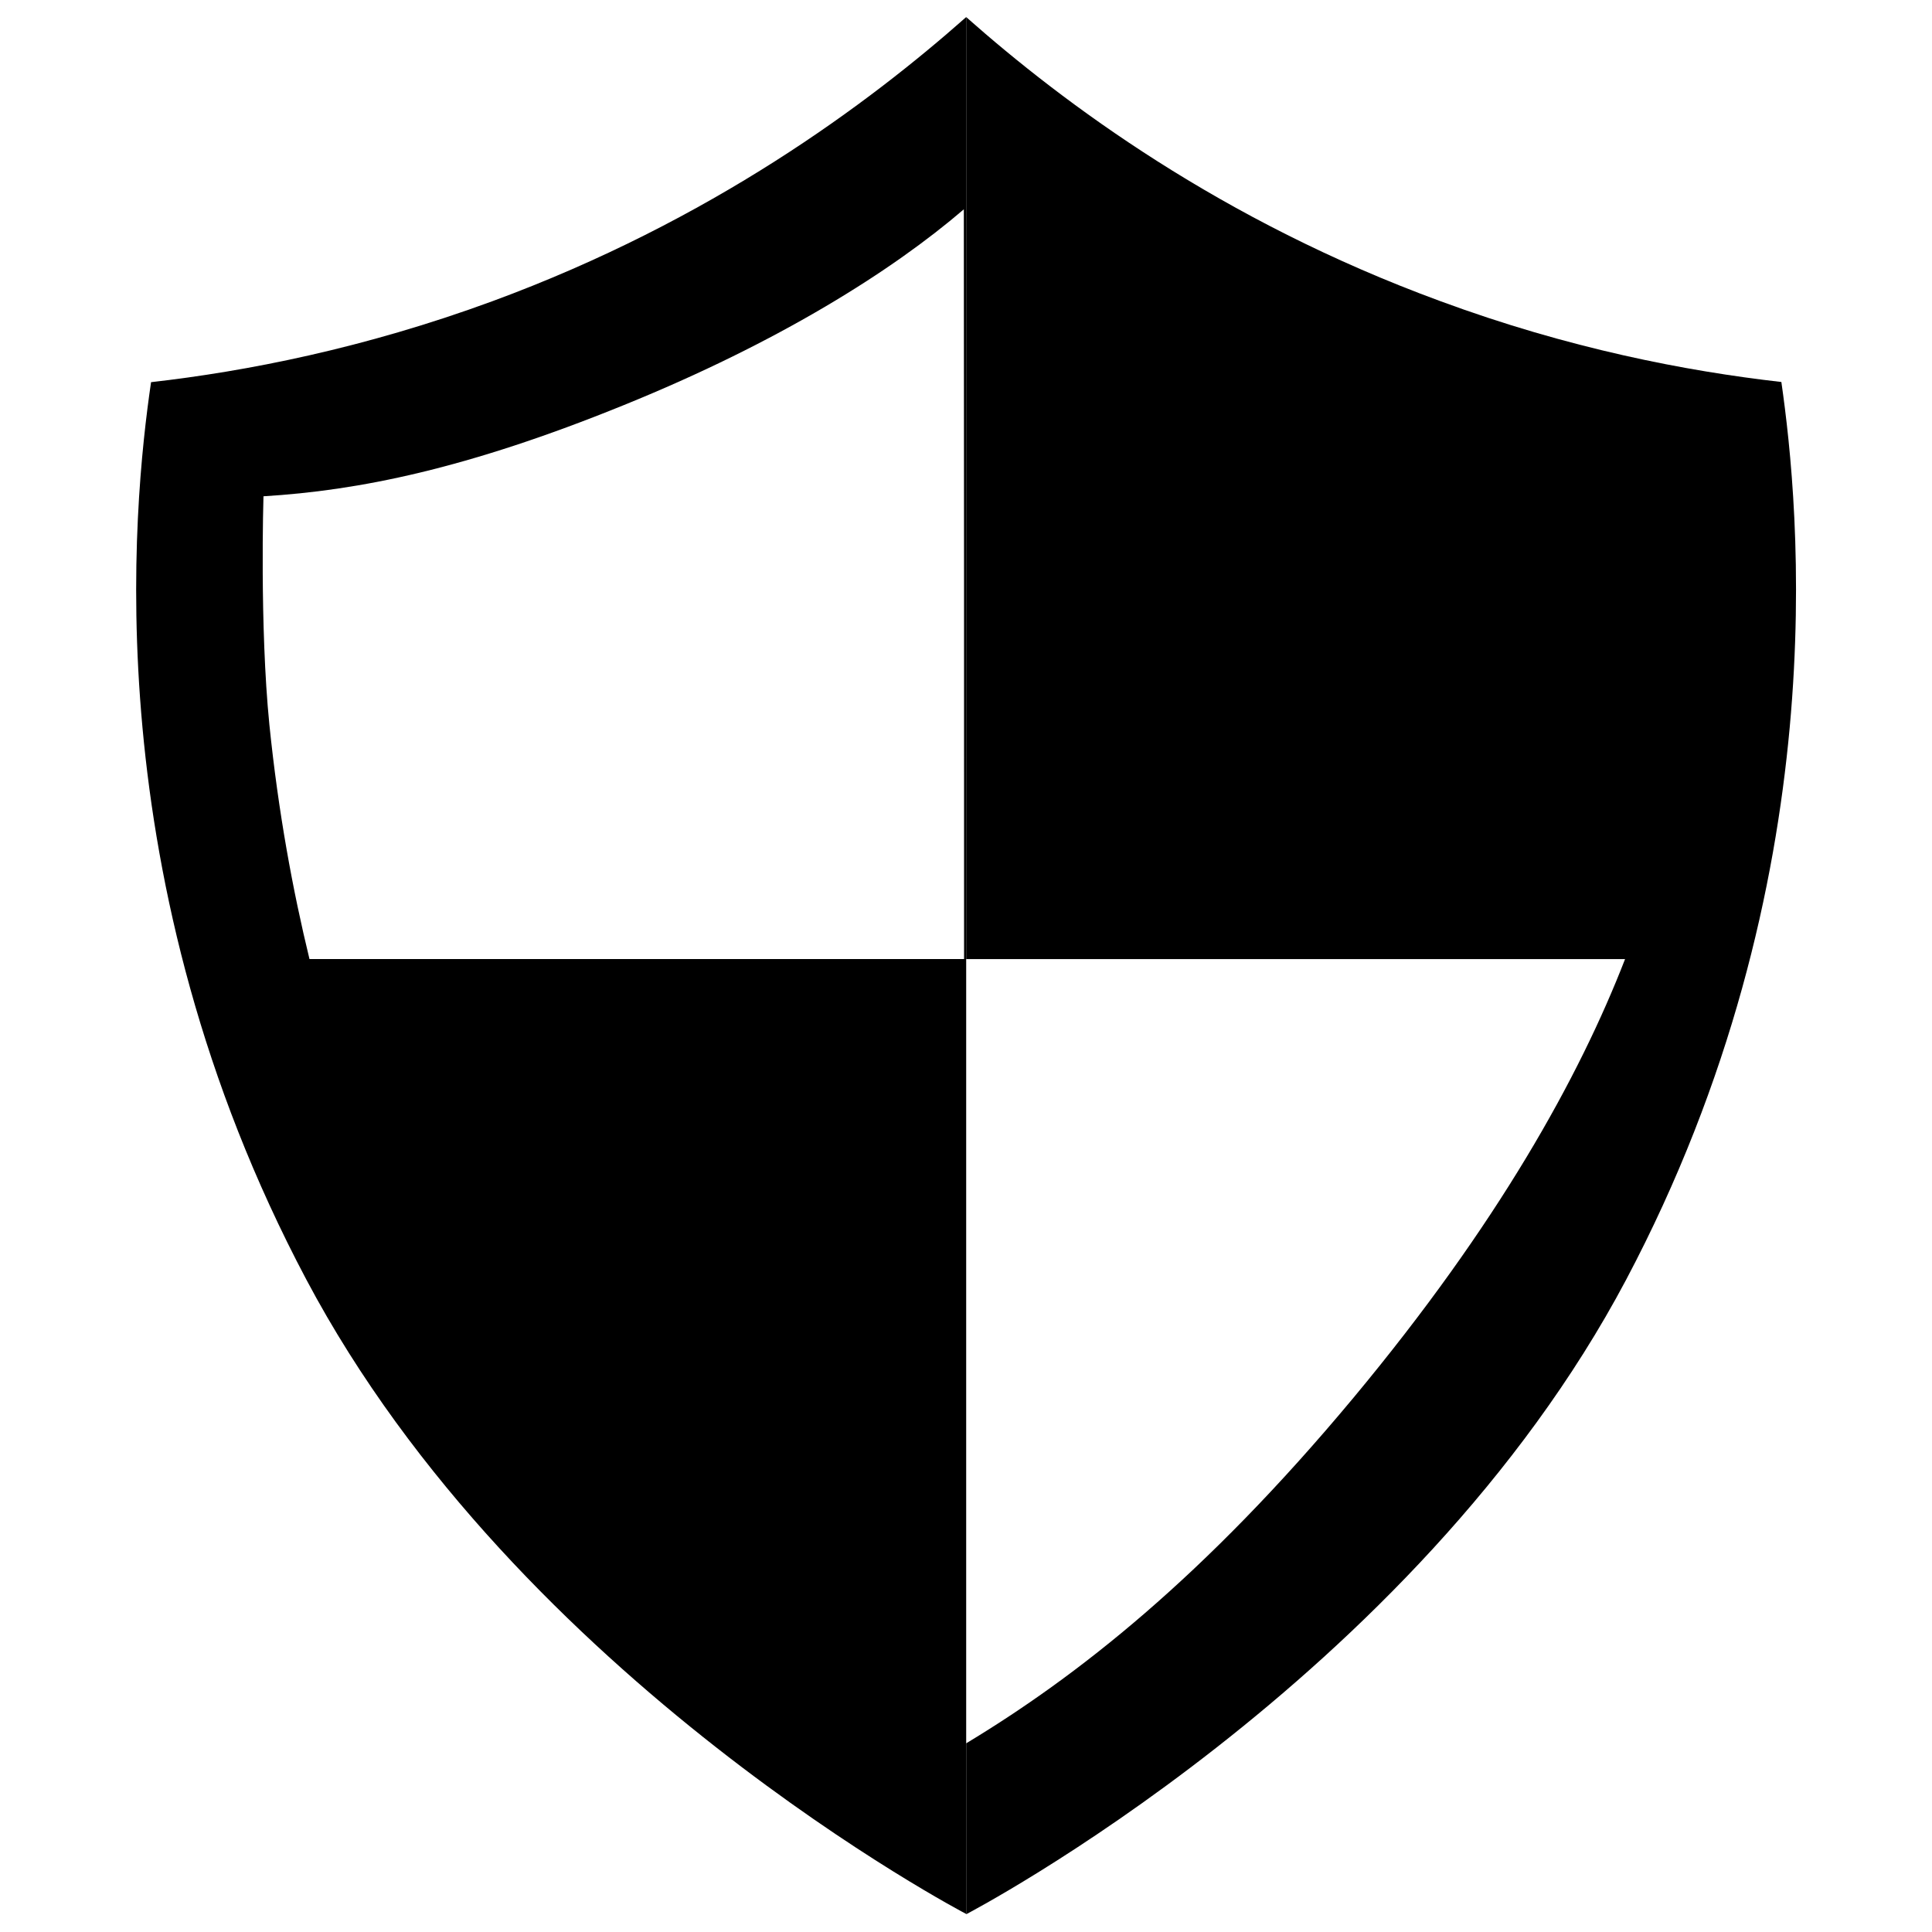 <?xml version="1.0" encoding="utf-8"?>
<!-- Generator: Adobe Illustrator 16.0.0, SVG Export Plug-In . SVG Version: 6.00 Build 0)  -->
<!DOCTYPE svg PUBLIC "-//W3C//DTD SVG 1.1//EN" "http://www.w3.org/Graphics/SVG/1.1/DTD/svg11.dtd">
<svg version="1.1" id="图层_1" xmlns="http://www.w3.org/2000/svg" xmlns:xlink="http://www.w3.org/1999/xlink" x="0px" y="0px"
	 width="32px" height="32px" viewBox="0 0 32 32" enable-background="new 0 0 32 32" xml:space="preserve">
<path d="M8.153,4.99C6.023,5.772,4.077,6.151,2.502,6.33C2.2,8.389,1.569,14.583,5.073,21.192c3.525,6.65,10.93,10.509,10.93,10.509
	V0.283C14.386,1.714,11.787,3.653,8.153,4.99z M15.968,15.885H5.126c-0.274-1.126-0.516-2.428-0.664-3.88
	c-0.164-1.642-0.098-3.785-0.098-3.785c1.568-0.095,3.357-0.449,5.963-1.508c2.578-1.045,4.452-2.228,5.637-3.245
	C15.968,7.859,15.968,11.493,15.968,15.885z"/>
<path d="M29.505,6.327c-1.575-0.179-3.522-0.554-5.651-1.34c-3.634-1.333-6.233-3.272-7.851-4.704v15.603h10.913
	c-0.758,1.954-2.105,4.388-4.494,7.26c-2.486,2.986-4.592,4.627-6.419,5.729v2.831c0,0,7.405-3.854,10.931-10.51
	C30.435,14.58,29.8,8.382,29.505,6.327z"/>
</svg>
